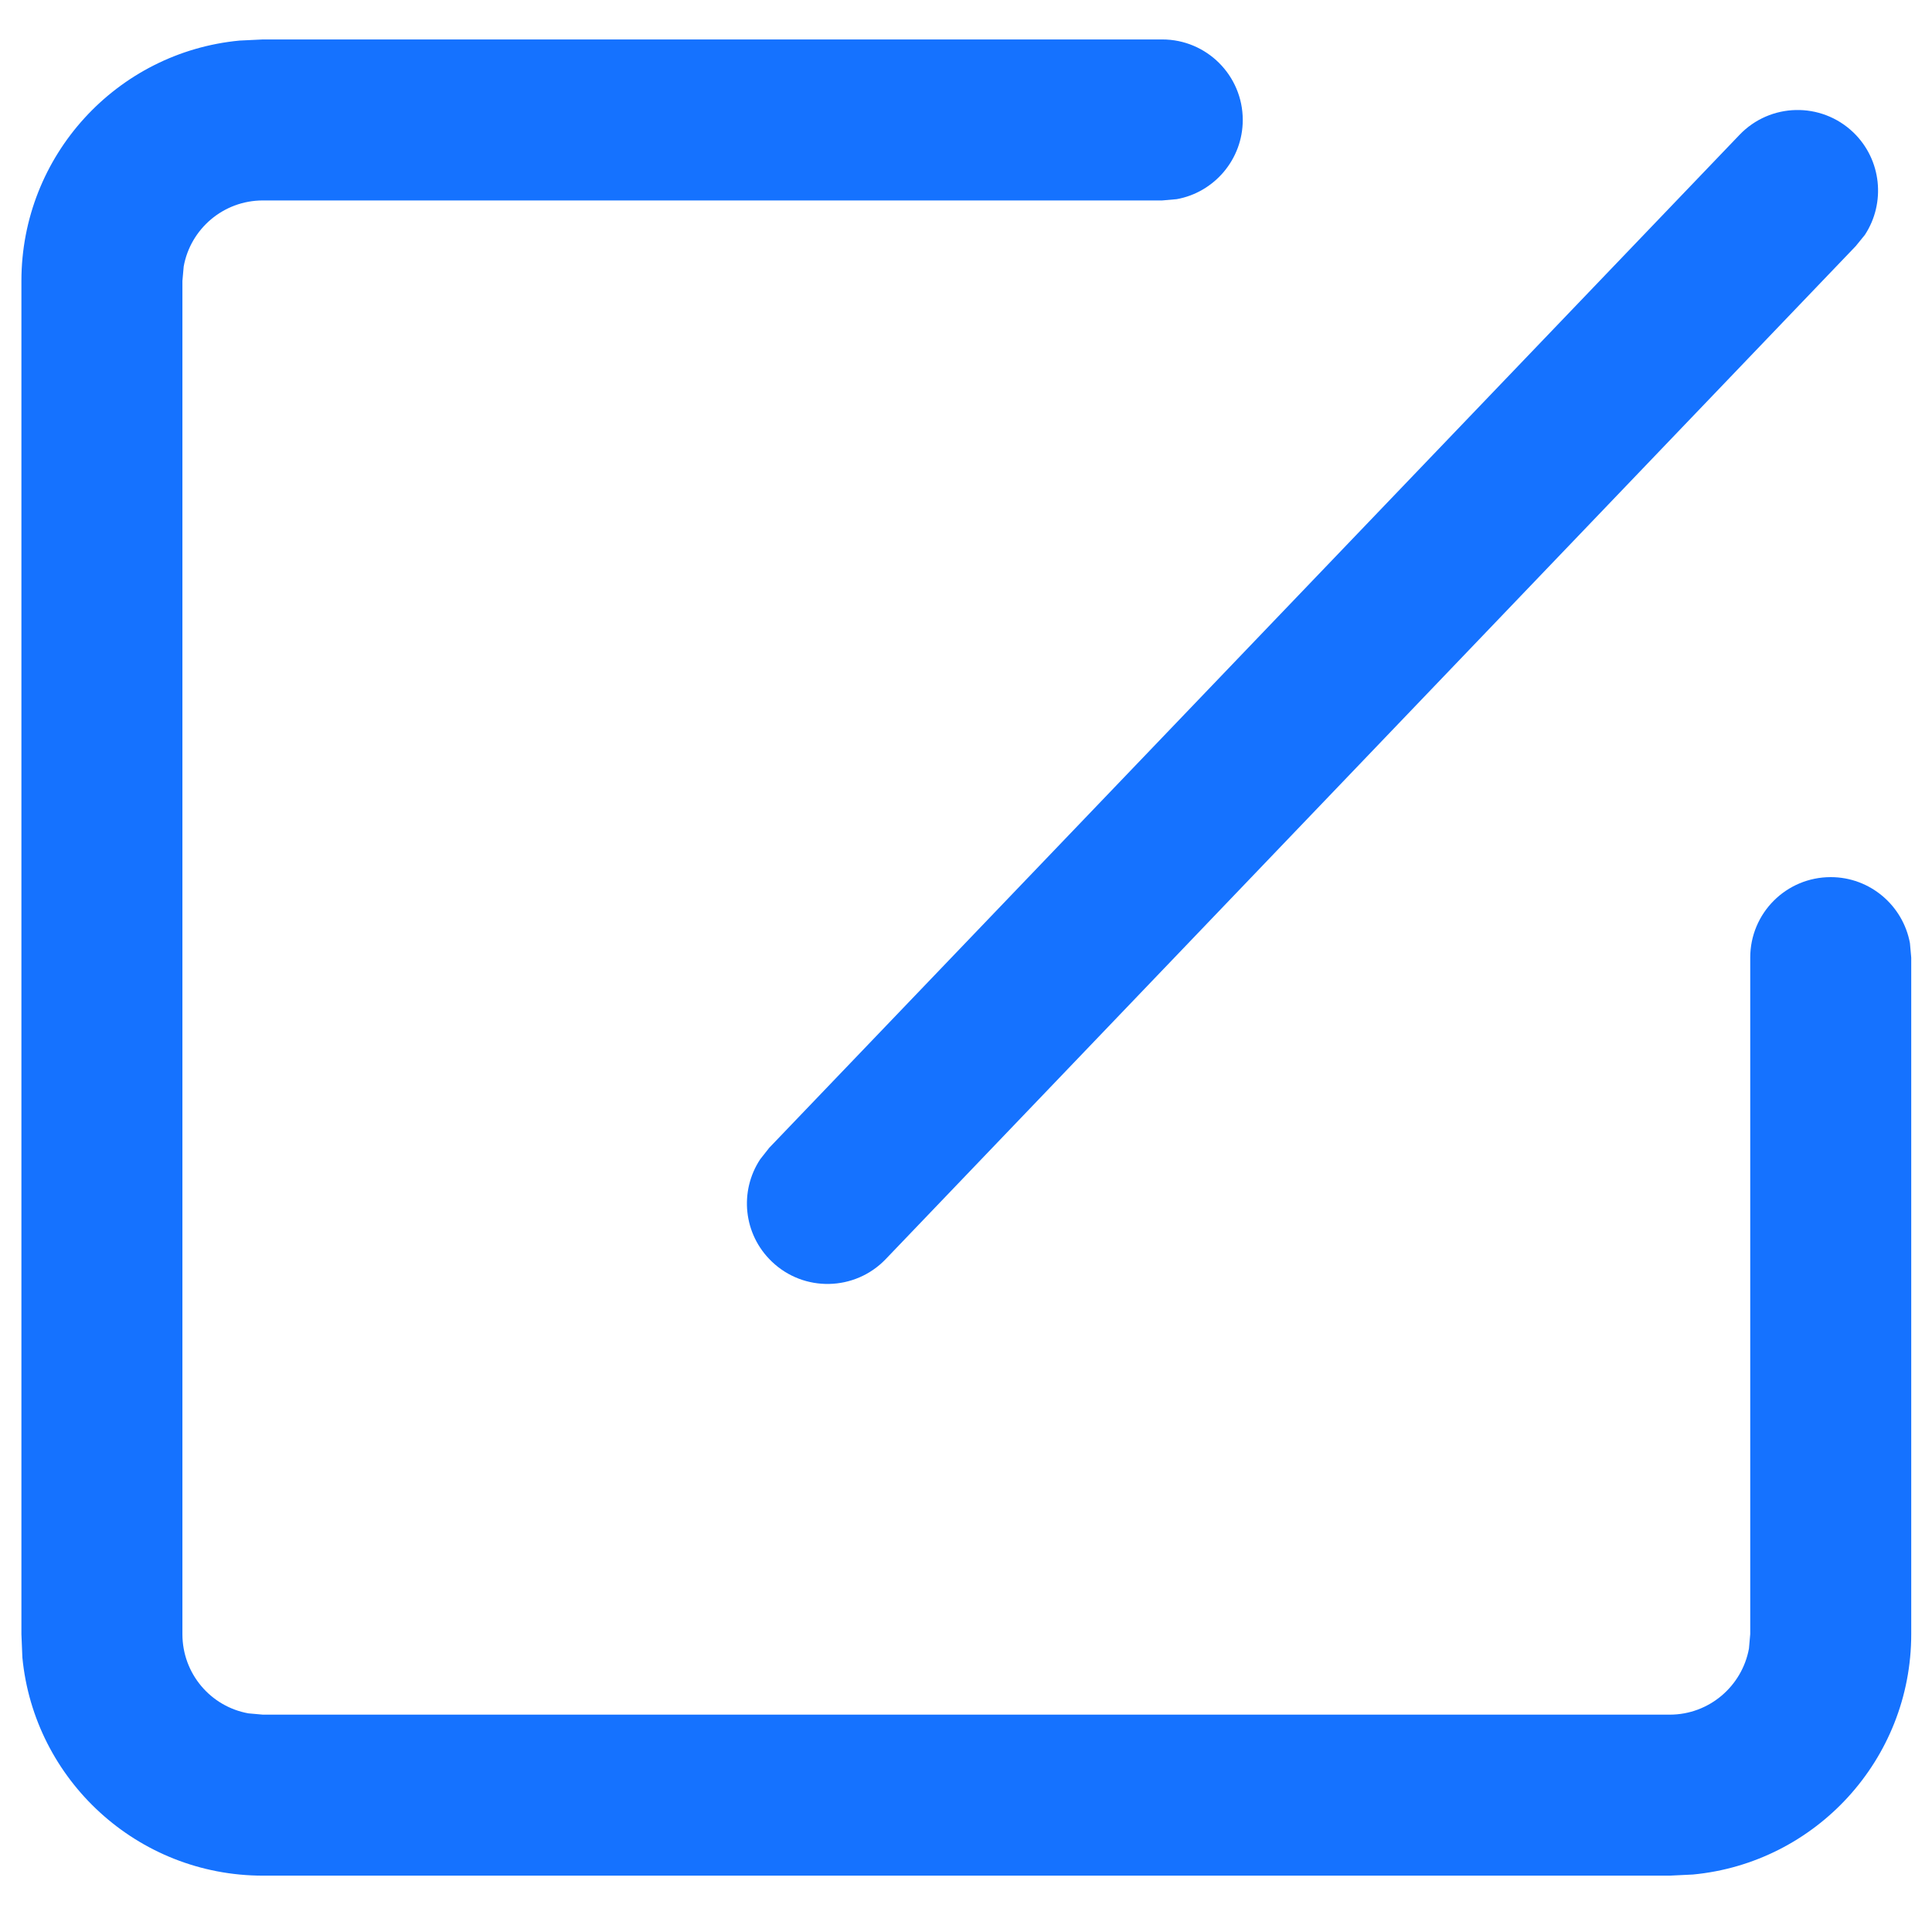 <?xml version="1.0" encoding="UTF-8"?>
<svg width="12px" height="12px" viewBox="0 0 12 12" version="1.1" xmlns="http://www.w3.org/2000/svg" xmlns:xlink="http://www.w3.org/1999/xlink">
    <title>icon_user_info</title>
    <g id="生产管理" stroke="none" stroke-width="1" fill="none" fill-rule="evenodd">
        <g id="生产管理-机器看板(个人账户)" transform="translate(-1884, -65)" fill="#1572ff" fill-rule="nonzero">
            <g id="个人信息编辑" transform="translate(1750, 45)">
                <g id="用户信息" transform="translate(134, 20)">
                    <path d="M7.219,0.245 C7.495,0.245 7.719,0.469 7.719,0.745 C7.719,0.99 7.542,1.195 7.309,1.237 L7.219,1.245 L1.633,1.245 C1.387,1.245 1.183,1.422 1.141,1.655 L1.133,1.745 L1.133,10.15 C1.133,10.396 1.309,10.6 1.543,10.642 L1.633,10.65 L10.371,10.65 C10.616,10.65 10.82,10.473 10.863,10.24 L10.871,10.15 L10.871,5.948 C10.871,5.671 11.095,5.448 11.371,5.448 C11.616,5.448 11.82,5.625 11.863,5.858 L11.871,5.948 L11.871,10.15 C11.871,10.93 11.276,11.571 10.515,11.643 L10.371,11.65 L1.633,11.65 C0.853,11.65 0.212,11.055 0.139,10.295 L0.133,10.15 L0.133,1.745 C0.133,0.965 0.727,0.324 1.488,0.252 L1.633,0.245 L7.219,0.245 Z M11.511,0.822 C11.688,0.992 11.713,1.261 11.583,1.459 L11.526,1.529 L5.501,7.821 C5.31,8.02 4.993,8.027 4.794,7.836 C4.616,7.666 4.591,7.398 4.722,7.2 L4.778,7.129 L10.804,0.838 C10.995,0.638 11.311,0.631 11.511,0.822 Z" id="形状结合"></path>
                </g>
            </g>
        </g>
    </g>
</svg>